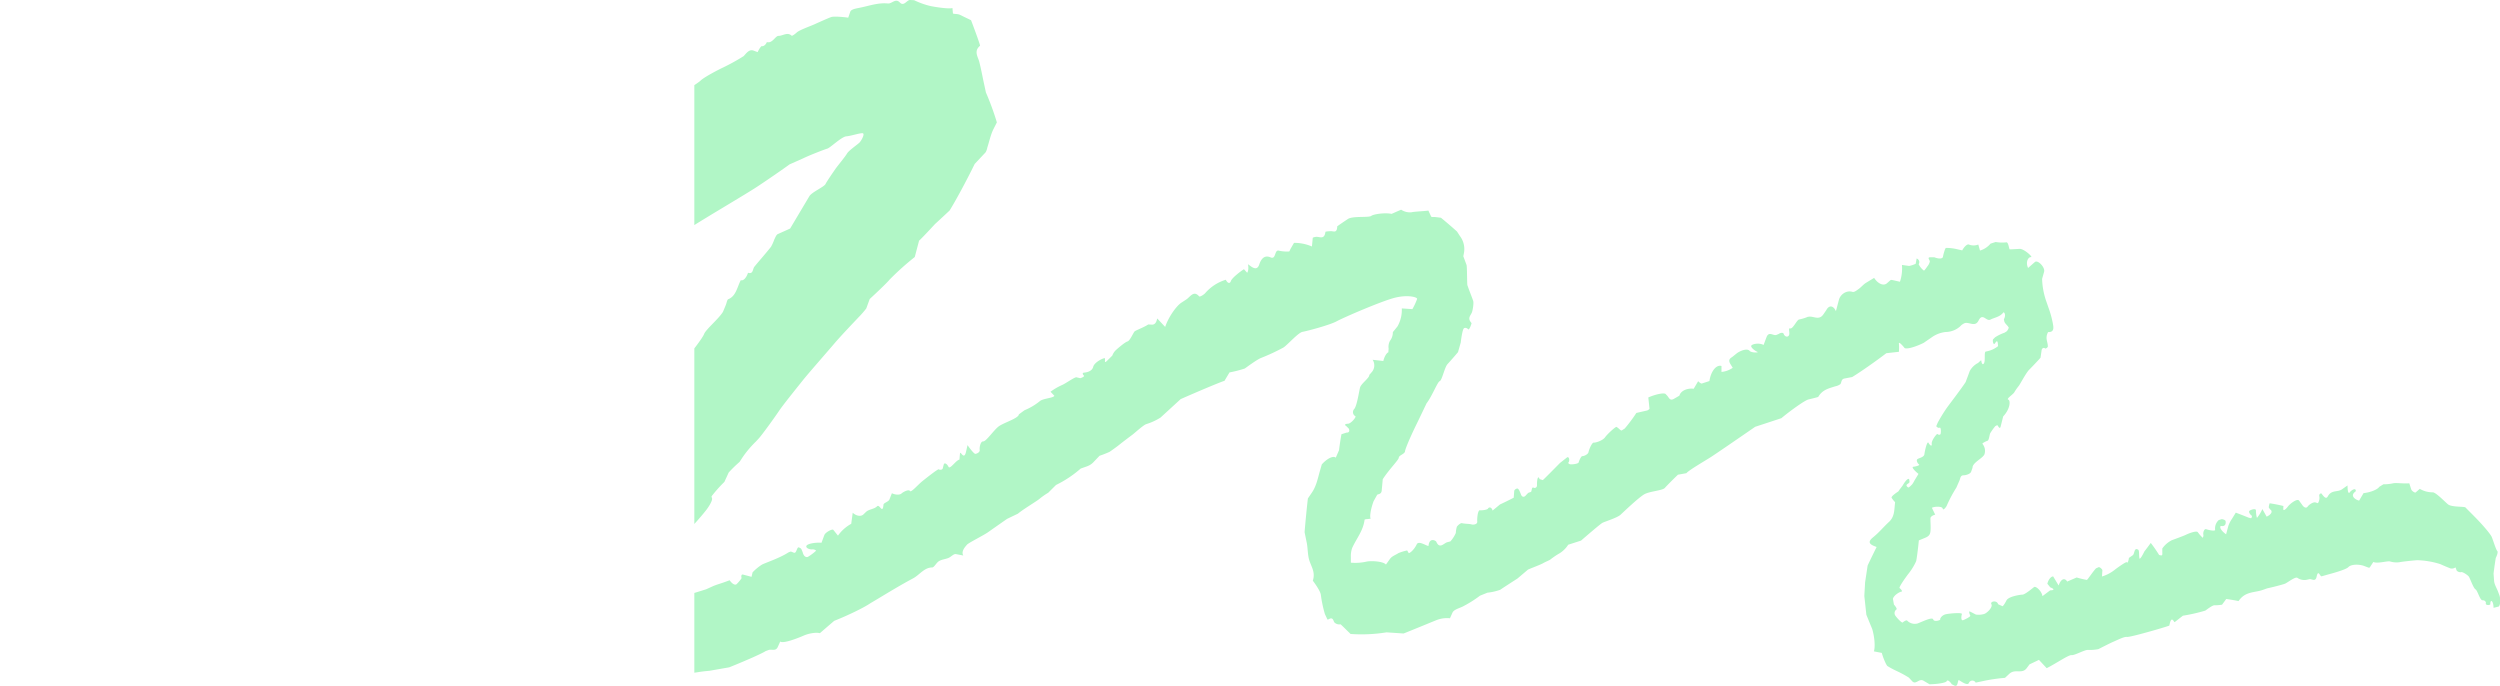 <svg xmlns="http://www.w3.org/2000/svg" xmlns:xlink="http://www.w3.org/1999/xlink" viewBox="0 0 1020.05 279.83"><defs><style>.cls-1{fill:none;}.cls-2{clip-path:url(#clip-path);}.cls-3{fill:#b1f6c6;}</style><clipPath id="clip-path" transform="translate(283.3 -39.86)"><rect class="cls-1" width="793.31" height="415.25"></rect></clipPath></defs><g id="Layer_2" data-name="Layer 2"><g id="Style_A" data-name="Style A"><g id="header"><g class="cls-2"><path class="cls-3" d="M19,154.16c.94.42,2.25-.93,2.9-3l.26.06c1.91.45,1.63-1.65,2.34-2.53,2.24-2.74,4.59-5.35,6.79-8.14a18.26,18.26,0,0,0,1.35-3c.4-.79.81-1.9,1.4-2.17l5.05-2.27,7.83-13.16c1-1.71,6-3.79,6.61-5s3.23-5,4.09-6.23,4-5,4.68-6.21,4.37-3.74,5.1-4.49,2.48-3.8,1.15-3.81S63.91,95.33,62,95.49s-6.51,4.64-7.71,5-6.85,2.52-9.94,4l-2.81,1.25-2.66,1.18c-2.74,2-8.67,6.1-13.19,9.09S4.5,128.77-.9,132.28l-4.87,3.3c-4.55,3.09-9,6.29-13.61,9.36l-2.85,1.92c-3,2.32-8.46,6-12.07,8.26s-15.52,11.08-19.09,13.42-16.55,12.62-21.44,16.32l-4.65,2.83-4.5,2.75c-4.64,3.66-11.53,8.87-15.31,11.57s-14.27,10.72-15,11.73-5.18,2.31-6.67,4l-2.16.66-2,.59c-2,1.77-4.41,3.79-5.42,4.48s-5.28,3.31-7.19,4.35l-1.66,1.12-1.87,1.26c-2,1.51-6.68,4.62-10.41,6.91s-15.49,9-17.65,10.31-9.61,5.54-11.71,6.65l-1.89,1-1.72,1c-2,.63-4.12,1.94-4.71,2.91s-5,1-6.81,1.34l-1.65.42-1.82.46a51.47,51.47,0,0,1-5.2,1,14.13,14.13,0,0,0-4,1.44l0,0c-1.07-1.74-2.22-2.1-4.06-1.17-1,.5-2.32.05-3.57.38s-2.75-.2-4.13-.35l-1.58-.17a28.73,28.73,0,0,1-5.85-1.29c-1.47-.55-6.68-4.73-8.92-6.89l.1-4.08,0-1.78c-1.56-2-2.53-3.73-2.17-3.84s1.15-2.23.69-4.39l-1-1.24-1-1.22c-.77-1.53-1.48-2.87-1.58-3a38.58,38.58,0,0,1-1-3.76c-.46-1.9-2.76-11.55-3.92-17.34l.28-5.67.42-8.5c3.48-8,6.51-14.77,6.73-14.92l.06-.2.5-1.77a29.75,29.75,0,0,1,2.48-6.16l.9-1.2a27.43,27.43,0,0,0,2.65-4.53l1.57-3.27A68.38,68.38,0,0,0-225.26,157l1.15-2.1,2.44-4.45c2.86-4.78,5.88-10.2,6.72-12s2.43-7.12,1.5-6.85l-.75.4-4,2.16c-4.35,2.45-10.92,6.28-14.6,8.52s-14.88,9.45-17,10.19l-1.95.8-.18.08c0,1.26-1.54,3.16-3.48,4.21s-8.32,4.3-9.54,4.87l-.46-.46-2.85-2.92c-.92,3.2-2.57,5.39-3.67,4.87s-5-.2-6.07.66-3.13-2.12-1.57-4.08,7.25-2.94,5.86-4.31l-.81-.68c-.88-.75-1.82-1-2.16.76l-.34,1.81c-1-.39-3.81-3.82-6.27-7.61l3.52-3.35c1.58-1.49,1.45-2.48,1.11-4.45l-.21-1.2c1.15-2.12,2.27-3.18,2.48-2.35s1.72,2.43,2.93,2l1-.65.55-.36a1.86,1.86,0,0,0-.43-2.34l-.59-.46-.15-.13c-.25-.44,1.13-3.45,3.06-6.69l2-2.82.52-.76,4-.75,0-1.59c0-2,.81-2.48,2.27-2.18a2.45,2.45,0,0,0,1.55-.49c-.16-5.11,4-3.35,5.52-5.61l.51-.77a12.31,12.31,0,0,1,2.94-2.8l.94-.59c1.18-.75,2.42-1.4,3.55-2.26l2.29-1.73c2.67-1.5,6.11-3.56,7.64-4.6s6.19-4.09,7.8-3.41l1.24-2.37c.83-1.59,2.4-2.69,3.75-3.8.76-.63,1.83-1.34,2.59-1.16l1.78.43A95.43,95.43,0,0,1-207.35,87l4.81.89,2.09.39c2.24,0,5.24.16,6.65.29s7.21.52,9.74.39L-182.2,91c.08.1.94-1.35,1.67-.09l1.37,2.34c1.62,2.46,3.27,4.87,3.67,5.36l-.09.24c-1.81,5.22,2,8.6,2.43,13.22l.29,3.36c2.27,3.33,4.17,7.26,4.2,8.72l.23.95,1.39,5.77A231.48,231.48,0,0,1-178.48,152l-1.34,7.23c0,.18-.43.31-.44.48l-.17,2.63c-1.45,2.09-3.95,6-5.56,8.59l-1.34,2.5c-1.24,2.32-2.23,4.83-3.48,7.14l-1.26,2.33c-1.54,2.45-3.37,5.6-4.08,7s-3.7,7.22-5,9.81l-1.33,2.25c-.78,1.31-2.64,3.32-2.52,3.49,1.45,2.2-.82,3.15-1.14,4.65l-.3,1.45c-1.31,1.69-1.5,3-.44,2.94l.73-.36,3-1.53c3-2.37,6.66-5.14,8-6.15s7.44-3.15,7.65-3.19,1.49-.94,2.73-1.71,5.76-4.22,7.7-5.49,8.53-5.35,10.36-6.13,5.9-5,6.09-5.22,1.6-.67,2.74-1.16,5-3.08,6.22-3.58a31.38,31.38,0,0,0,4.82-3.78c.5-.5,2.73-1,3.28-1.52l.53-.49c.89-.83,1.84-1.58,2.69-2.47,1.89-2,4.83-1.43,6.32-3.79l1.81-2.87a61.73,61.73,0,0,0,7.08-3.79c1.19-.84,5.5-3.25,6.92-3.44l.34-2.37.1-.72c1.56-.48,3.6-1.06,4.54-1.28s4.41-2.89,6.08-4.09,8.37-6.42,11.41-8.58,13.57-9.84,16.67-12.15,14-10.2,17.18-12.49,13.74-10.08,16.27-12.11l2.35-1.75.09-.07c.52.85,2,.54,3.19-.68s4.86-3.71,5.71-3.19l.29-.26c2-1.73,3.06-4.33,5.54-5.87,2.23-1.37,4.61-2.22,6.79-3.66l2-1.34c2.22-1.5,6.33-4.19,9.14-6s11.56-7,13.06-8.46,7.55-4.6,9.29-5.39a85.15,85.15,0,0,0,8.31-4.61l.89-1c1-1.07,1.93-1.72,3.22-1.22l1.58.6c.72-1.54,1.55-2.64,1.84-2.45s1.45-.36,1.92-1.65l.23.05c2.11.42,3.26-2.58,4.52-2.58,1.72,0,3.53-1.59,5.19-.23l.15.13c.12.23,1.09-.36,2.16-1.33s5.76-2.65,7.1-3.26,5.81-2.62,6.93-3,5.4,0,6.92.27l.86-2.48c.32-.93,2.31-1.28,3.58-1.53,3.91-.75,7.77-2.22,11.79-1.79,1.54.16,3.09-2.26,4.81-.43s2.89-1.11,4.28-1l1.57.09a32.35,32.35,0,0,0,6.57,2.36c2,.44,8,1.34,9.06.81l.2,2.16c0,.41,1.78.12,2.88.65l4.52,2.19c2,5.26,3.67,9.94,3.68,10.41l-.16.14c-2.44,2.16-.68,4.43-.18,6.39.73,2.8,1.24,5.64,1.84,8.45l.89,4.11a111.81,111.81,0,0,1,4.46,12.18l-1.33,2.63c-1.19,2.34-1.75,5.14-2.59,7.73a5.4,5.4,0,0,1-.7,1.89l-4.43,4.72c-3.24,6.65-7.85,15.2-10.24,19l-2.72,2.54-3.25,3c-3.35,3.63-6.28,6.69-6.53,6.79l0,.16-1.71,6.48A111.87,111.87,0,0,0,79.62,154c-.9,1.16-5.62,5.63-8.06,7.86l-1.18,3.24-.23.62A38.31,38.31,0,0,1,67,169.33c-1.35,1.43-7.16,7.51-9.76,10.57s-11.06,12.72-12.86,15-8.18,10.14-9.83,12.63-7.08,10-8.29,11.26L25.14,220a42.28,42.28,0,0,0-5.52,6.55l-1.17,1.79A51.53,51.53,0,0,0,14,232.68l-.36.81-1.38,3A55.58,55.58,0,0,0,7,242.41l.08.29.11.42c.34.51-.63,2.57-2.14,4.59s-6.58,7.88-7.77,8.61-1.46,5.49-1.86,6.05l-.38.54-3.79,5.29c-3,6.73-5.57,12.86-5.67,13.63s.2,3.38,1,3.08A12.23,12.23,0,0,1-9,285l1.2-.52,2.46-1.06c2.81-.84,7.39-2.24,10.16-3.12l2.42-1.1c1.65-.76,3.24-1.15,4.85-1.74l2.32-.84c1,1.46,2.24,2.17,2.86,1.57s2.14-2.33,2-2.57-.26-1.56.62-1.32l3.45.92.08-.35.35-1.48a19.71,19.71,0,0,1,3.84-3.16c1.14-.65,7.28-2.66,10.74-4.95l.75-.31c.58-.24,1.47.67,2,.38s.7-1.55,1.23-2.11c.17-.19,1.2.29,1.39.76l.49,1.19c.35,1.57,1.39,2.37,2.32,1.77a21.22,21.22,0,0,0,3.17-2.41,2,2,0,0,0-1.65-.52c-.84.08-2.71-.5-2.31-1.45s4.09-1.48,6.14-1.25l1.16-3.13c.44-1.2,3.29-2.6,3.64-2.18l1.93,2.39a16.16,16.16,0,0,1,5.41-4.83l.12-.92.49-3.6c1.46,1.4,3.46,1.68,4.44.62l.93-.9c1.26-1.22,3.37-1.11,4.59-2.36,1-1,2.24,3.44,2.59-.65.06-.74,2.06-1.16,2.43-2.12l1-2.54c1.46.72,3.24.76,3.95.09s3-1.8,3.41-1,3.25-2.54,5-3.95,6.49-5.16,6.78-4.9,1.63.43,1.7-.77l.23-.85.16-.57c.44-.53,1.29,0,1.88,1.19s3.07-2.77,4.45-2.95l.22-2.45c.14-1.54,1.62,3.05,2.47-.76l.61-2.72c1.3,1.91,2.71,3.52,3.13,3.57s2-.57,1.84-1.59.31-3.57,1.44-3.49,4.18-4.42,6.15-6,8.3-3.4,8.37-5l.54-.41,1.77-1.3a24.54,24.54,0,0,0,6.2-3.67c1.29-1.18,5.6-1.28,6-2.23l-.15-.15-1.43-1.5a25.51,25.51,0,0,1,4.77-2.77c1.5-.64,5.36-3.47,5.9-3.1l.57.13.91.21c1.16-.35,1.81-.85,1.45-1.1s-.79-1.07,0-1.15,3.33-.39,3.82-2.39,4.7-3.93,4.8-3.44l0,.63,0,.7c0,.32.35.15.87-.37l2.13-2.11a5.83,5.83,0,0,1,1.32-2.1c.89-.85,3.92-3.43,4.89-3.67s2.39-3.61,2.88-4.08,3.83-1.66,5.57-2.85l1.49.08c1.95.1,2.07-2.63,2.2-2.49l3.21,3.42c1.21-3.61,4.09-8,6.4-9.75l2.23-1.46c1.57-1,3-3.87,5.23-1.26.26.31,1.82-.58,2.48-1.32a18.21,18.21,0,0,1,8.12-5.37l.28-.09c.75,1.51,1.69,1.74,2.1.49s4-4,5.31-4.79l1.27,1.41,0,.06c.51-.54.67-2.12.36-3.51l1.19.86c1.59,1.15,2.79,1.18,3.43-.78,1-3,2.64-3.74,4.62-2.86,2.34,1,1.45-3.33,3.43-2.73a14.84,14.84,0,0,0,4.11.32c.19,0,.41-.73.62-1.11l1.39-2.41a18.22,18.22,0,0,1,7.31,1.48l.34-3.49c0-.2,1-.44,1.56-.45,1.42,0,3.2,1.17,3.61-2,0-.2,1.4-.27,2.15-.31,1.06-.06,2.46.93,2.65-1.6l0-.35c.39-.33,2.34-1.66,4.34-3s8.52-.49,9.54-1.27,5.82-1.4,8.31-.83l1.9-.84,2-.87a6.52,6.52,0,0,0,4.2,1.06c.9-.28,4.92-.43,6.92-.69l1.11,2.39c.18.37,1.13.17,1.72.24l2.3.28c2,1.65,5,4.19,6.56,5.65l1.19,1.83a8.81,8.81,0,0,1,1.57,7.23l-.2,1,1.31,3.54c.26.7.18,7.3.35,8.26l.29.82c.65,1.87,1.41,3.68,2.06,5.54.32.91-.12,3.6-.47,4.66-.42,1.24-1.86,2.27-.54,4l.37.5c-.49,1.75-1.13,2.85-1.42,2.45s-1.37-.86-1.81-.23-.91,3.28-1.18,5.63l-.59,2.08-.53,1.88c-1.17,1.4-3.1,3.6-4.29,4.9s-2.22,6.56-3.17,6.93-3.07,6.07-5.38,9.07l-1.58,3.31-2.3,4.78c-2.59,5.24-4.8,10.41-4.91,11.49s-2.49,1.62-2.53,2.57-4.08,4.91-6.55,8.82l-.42,4.6c-.16,1.71-1.65,1.36-1.89,1.8l-1.42,2.55c-1.16,3.11-1.69,6.33-1.19,7.14l-1.43.17c-.37,0-1,.12-1.06.25-.57,4.59-3.39,7.75-5.1,11.61a9.83,9.83,0,0,0-.5,3.59l0,2.32a20.78,20.78,0,0,0,6.31-.41c1.6-.42,6.82-.23,8,1.18l1.65-2.31c.81-1.13,2.27-1.58,3.43-2.35a19.57,19.57,0,0,1,3.58-1.1l.66,1.12c1-.3,2.46-1.93,3.26-3.63s4.44,1,4.79.63l.06-.39c.46-3.06,2.91-1.74,3.11-1.3,1.38,3.19,3.1.57,4.5.21l1.25-.32a12.81,12.81,0,0,0,2.22-3.43,11.24,11.24,0,0,1,.42-2.53c.3-.52,1.55-1.7,2.2-1.47s3.14.25,3.77.48,2.48.07,2.36-1.16.22-4.69,1.07-4.6,3.06-.16,3.35-.73,1.4-.76,1.83.85l2.1-1.73.93-.77c1.17-.52,3.69-1.76,5.6-2.75l.21-2.84a1.6,1.6,0,0,1,1.27-.91c.39.05.79.73,1,1.26l.42,1c.4,1.31,1.37,1.48,2.16.4l.73-.75c.37-.38,1.29-.35,1.38-.71l.16-.64c.08-.75.42-1.16.74-.91s1.51.21,1.43-1.13.3-4.44,1.06-2.36l.65.21.67.21c1-.92,4.11-4.07,7-7l2.84-2.24c.54-.42,1.07.33.89,1.35l-.06.36c-.51.5-.22,1,.64,1.08s3.21-.2,3.34-.85,1-2.55,1.47-2.49,2.33-.63,2.53-1.68,1.4-3.91,2.13-3.83,3.66-.82,4.63-2.2,4.27-4.34,4.65-4.22l.32.21c.64.41,1.48,1.46,1.83,1.23l1.23-.8a61.21,61.21,0,0,0,4.72-6.33l4.36-1c.36-.09,1-.57,1-.75l-.49-4.57c2.95-1.29,6.1-1.95,7-1.47l.65.68c.82.86,1.12,2.31,2.8,1.35l2.25-1.3c.46-1.9,3.08-3.16,5.82-2.81l1.8-3.06c0-.07,1.07,1.07,1.51.92l3.11-1c.58-4,2.8-6.79,4.92-6.15v.43l0,2a9.7,9.7,0,0,0,4.59-1.69l-.9-1.46c-1.25-2,.08-2.47.89-3.11l1.79-1.44c2.09-1.4,4.38-1.83,5.08-.93s4.09.8,3.18.43-2.87-1.85-2.45-2.54,3.13-1.25,5-.27l1.17-3.11c1-2.7,2.75-.48,4.08-1l.87-.36c1-.65,1.92-.64,2.1,0s1.21,1.58,2,.72-.43-3.33.64-3,2.69-3.45,3.61-3.64a18.55,18.55,0,0,0,3.63-1.11l.17,0c2.05-.44,4.32,1.7,6.14-1l1.19-1.73c1.1-2.12,2.86-1.93,3.91.44l1.24-4.67c.53-2,2.9-4,5.54-3.2.7.23,1.76-.66,2.57-1.23,1-.73,1.9-1.84,2.95-2.48l3.3-2c1.6,2.52,4,3.46,5.34,2.09l1.28-1.12c.27-.25.83-.07,1.24,0l2.67.61a17.17,17.17,0,0,0,.81-6.86l1.93.27,1,.14a10.26,10.26,0,0,0,2.67-.88l.07-.35.33-1.81a1.56,1.56,0,0,1,.82,2.34l.15.29a7.15,7.15,0,0,0,2,2.31c.11.09.93-1,1.35-1.65a4.79,4.79,0,0,0,1.06-2.06c0-.65-1.28-1.74.27-1.73h1.57c1.8.73,3.38.65,3.51-.18s.81-3.37,1.2-3.64l.33,0a20.09,20.09,0,0,1,3.56.38l2.78.63c.84-1.57,2.05-2.65,2.71-2.39a5.1,5.1,0,0,0,3.84,0l.63,2.23.07.23a8.9,8.9,0,0,0,4.3-2.82l.8-.26,1.29-.41a15.63,15.63,0,0,0,4.34.14c.86-.18,1.13,2.78,1.37,2.84s2.28-.08,4.08-.17,5.62,3.47,4.62,3.36-2.35,1.8-1.19,4.43l2.79-2.43c1.19-1,4.25,2.19,3.75,4l-.81,2.87a30.47,30.47,0,0,0,1.8,9.44l.69,2a41,41,0,0,1,1.81,6.33c.28,1.63,1,4.07-1.85,3.94a4.78,4.78,0,0,0-.64,2.31c0,1.11.48,2.18.52,3.29l0,.45c-.46.56-1,.82-1.19.57s-1.23-.37-1.37,1l-.13.91-.29,1.95c-1.24,1.39-3.34,3.61-4.66,4.93s-3.9,6.34-4.28,6.63a22.74,22.74,0,0,0-1.81,2.62c-.64.95-3.32,2.56-2.39,2.91s.84,3.75-2.09,6.84L533,213.9c-.4,1.54-1.15-.72-1.45-.56l-.76.42a27.21,27.21,0,0,0-2,2.8c-.38.68-.48,2.93-1.16,3.15s-2.41,1.08-2,1.31a4.47,4.47,0,0,1,.77,4.2c-.72,1.69-4.91,3.38-4.87,5.5l-.58,1.63c-.3.85-2,1.41-3,1.44-1.43,0-1.3,1.12-1.77,2.19l-1.25,2.84a56,56,0,0,0-3.73,6.94c-.32,1-1.71,2.61-1.83,1.62s-3.3-.94-4.42-.33l.51,1.07.84,1.75c-1,.2-1.85.81-1.94,1.37v.5c0,1.4.13,2.79.06,4.19-.07,1.68-.33,2.57-2.17,3.34l-2.62,1.08c-.38,3.82-.88,7.64-1.1,8.48a24.22,24.22,0,0,1-3.09,5.06c-1.18,1.5-4.08,5.64-3.68,5.91s1.45,1.39.73,1.47-3.13,1.49-3.44,2.94l.22,1.25.2,1.08c.89,1,1.35,1.9,1,2A1.83,1.83,0,0,0,490,291c.72,1.05,2.73,3.21,3.09,2.82s1.62-1.16,1.84-.67a4.33,4.33,0,0,0,4.1,1.12c1.71-.59,6.09-2.86,6.45-1.67s3.06.29,2.88,0,.62-1.8,2.44-2.15,6.69-.75,6.4,0-.47,2.79.48,2.45,3.15-1.49,2.94-1.84-.8-2-.15-1.69,2.14,1.1,2.42,1.24a7.9,7.9,0,0,0,3.34-.22c1.28-.39,3.68-2.83,3-4s2.29-1.8,2.73,0l1.54.7.16.07c.14.31.92-.74,1.73-2.33s5.47-2.32,6.52-2.35,4-2.53,4.72-3.08,3.15,1.65,3.44,3.7l2.26-1.71.88-.66c1.76,0,1.79-.57.07-1.2l-.81-1-.4-.48c.39-1.69,1.46-3,2.37-3l.23.39,2,3.31c.87-2.63,2.44-3.35,3.49-1.6l2.31-1,1.56-.67a32.62,32.62,0,0,0,4.16,1c.23,0,2.72-3.76,3.74-4.73l1.06-.47c.38-.16,1.55.85,1.52,1.29l-.16,2.51a15.89,15.89,0,0,0,5-2.57c1.37-1.09,5-3.64,5.12-3.24s.63.15.87-1.77l1.55-1.07c.85-.59.49-3.38,2.24-2.26.48.31.29,2.07.45,3.15l.07.44c.17.38,1.05-.92,2-2.89l1.13-1.48,1.48-2a54.42,54.42,0,0,1,3.41,4.92l.41.1c1,.25.92-.14.88-1.43l0-1.32a10.48,10.48,0,0,1,3.88-3.38c1.13-.42,4.8-1.74,5.86-2.27s4.26-1.74,4.76-1a15.07,15.07,0,0,0,2,2.28,1.9,1.9,0,0,0,.23-1.4c-.12-.64.28-2.45,1.27-2.08s3.79.91,3.55.17a4.59,4.59,0,0,1,1.47-3.91l1-.33c.56-.17,1.75.31,1.81.74.23,1.46-.45,2.21-1.75,2l-.24,0c-.62.59.36,2.11,2.19,3.39l.91-3.4a12.11,12.11,0,0,1,1.5-2.93l1.54-2.51c1.86.69,4.16,1.6,5.12,2l.9.24.23.06c.42-.46.46-1,.08-1.23s-1.31-1.41-.69-1.86,2.56-1.06,2.59-.13a11.26,11.26,0,0,0,.41,3.07,15,15,0,0,0,2.21-3.62l1.54,2.73.21.37c1.95-.89,2.6-2.21,1.43-2.94l-.5-.68c-.21-.28.27-1.83.3-1.83q2.82.42,5.59,1.1c.07,0-.08.9,0,1.37v.21c.25.31,1.08-.3,1.85-1.35s3.71-3.39,4.53-2.46l.6.82.65.89c.74,1.2,1.76,1.55,2.28.77s2.43-2.1,3.36-1.64l.84.25a4.37,4.37,0,0,0,.61-1.83l0-.73c-.26-.8.09-1.44.77-1.44l.3.39c.7.89,1.63,2.14,2.33.85,1.52-2.82,4-1.6,5.82-2.91l2.24-1.57c0,2.3.36,3.58.88,2.84s2.54-2.23,2.5-.49l-.35.29c-1.19,1-1,1.87-.12,2.65.54.48,1.75,1,1.86.84l1.77-3c2.78-.28,5.67-1.44,6.43-2.58l.87-.53.8-.49a17.25,17.25,0,0,0,4-.41c1.09-.27,4.63.23,6.56,0l.8,2.51c.21.65,1.52,1.46,1.78,1.24l1.7-1.48a10.34,10.34,0,0,0,5.18,1.42c1.27-.15,4.85,3.68,6.33,4.9s6.69.81,7.13,1.27l.42.44,3.12,3.14c3.43,3.45,6.67,7.26,7.18,8.47s1.71,5.17,2.25,5.72-.57,2.74-.61,2.86-.51,3.08-.9,6.36l.21,2.92c.12,1.51,1,2.87,1.57,4.31l.54,1.44c.63,1.75.54,3.9-.2,4.76l-.81.21-1.32.33c0-1.43-.39-2.7-.89-2.83l-.25.23c-.23.21-.13,1.28-.26,1.31l-.67.16c-.76,0-1.24-.33-1.07-.7s-.26-1.3-1.34-1.25-2-3.94-2.89-4.47-2.2-4.49-2.73-5.21-2.64-2-3.1-1.82-1.85-.12-2-1.07l-.28-.8c0-.09-.84.43-1.27.41l-.68,0c-.72-.24-2.66-1.05-4.3-1.8a34.5,34.5,0,0,0-9.31-1.6c-1.77.1-6.84.66-7.34.83a9.13,9.13,0,0,1-3.75-.29c-1.06-.39-5.12,1-6.91.18l-1.43,2.19a.51.51,0,0,1-.53.13l-2.14-.81c-2.4-.7-5.13-.44-6.06.57s-6.25,2.49-8.64,3.12L664,275c-.7.25-1.38-3.09-2.08.19-.49,2.28-2,.74-3,1l-1.11.25a5,5,0,0,1-3.7-.79c-.82-.67-4.14,2-5.09,2.37s-5.21,1.48-7.24,1.89l-1.8.64c-3.22,1.15-6.88.56-9.57,4.1l-.36.47c-1-.24-3.28-.63-5-.86L623.77,286l-.44.59a20.28,20.28,0,0,1-3.15.24c-.84,0-3.21,1.86-3.67,2.17a70.26,70.26,0,0,1-9.15,2.08L604,293.71c-.19.15-1.19-2.69-1.95.43l-.24,1c-1.7.57-5,1.56-7.3,2.2s-9.1,2.57-10.08,2.4-3.88,1.3-5.36,1.93-5.68,2.79-6.19,3.05a18.35,18.35,0,0,1-4.34.32c-1.42,0-5.39,2.29-6.59,2.12s-6.67,3.62-10.16,5.33l-3-3.22-.16-.18c-.49.25-2.22,1.08-3.84,1.84l-1.16,1.55c-1.91,2.57-4.7.11-7.08,2.3l-1.77,1.65a73.8,73.8,0,0,0-8.16,1.15l-1.47.31-2.33.5a1.52,1.52,0,0,0-2.79.18c-.72,1.3-3.77-1.17-4.17-1.26l-.06.13c-.43.94-.35,2.82-1.73,2.11l-1-.5c-.89-1.35-1.82-1.91-2.08-1.26s-3.61,1.21-7,1.27l-2.46-1.45c-1.89-1.11-3.08,1.88-4.66.16l-1.33-1.44a44.42,44.42,0,0,0-4.86-2.64,35.46,35.46,0,0,1-3.87-2.07c-.45-.34-1.75-3.24-2.29-5.36l-.77-.15-2.47-.48c.61-1.76.3-5.88-.69-9.15l-1.16-2.8-1.22-3c-.4-3.76-.76-7.12-.81-7.45s.17-3,.3-5.8l.39-2.58.64-4.24c1.32-2.82,3-6.22,3.66-7.56l-1.09-.44c-2.95-1.2-1.54-2.55-.07-3.75,2.2-1.79,4.08-4.09,6.16-6,2.44-2.21,2.16-5.05,2.53-7.83l0-.29a11.15,11.15,0,0,1-1.39-1.74c-.37-.58,2.08-2.21,2.75-2.64l.39-.61L493,238c1.4-2.42,2.63-3.43,2.74-2.26l.08.66c.12.93-2.37,1-.58,2.34.25.19,1.14-.7,1.64-1.23a10.16,10.16,0,0,0,1-1.66l1.6-2.63c-1.93-1.54-2.88-2.85-2.11-2.91s2.86-.56,2.32-.95-1.23-1.61-.69-2.12,2.75-.74,2.9-2.08,1.13-5.58,1.66-4.62,1.48,1.79,1.32.39,2.16-4.27,2.34-4,1.13.61,1.3-.11.18-2.88-.51-2.41h-.37c-.33,0-.93-.61-.92-.66l.61-1.43a64.82,64.82,0,0,1,3.54-5.79c1.2-1.72,6.06-8,7.85-10.77l1.12-3,.56-1.52a8.08,8.08,0,0,1,3-3.08c.73-.23,1.7-1.82,1.74-1s.59,2,1.14.75-.15-4.67.76-4.63a10.9,10.9,0,0,0,4.92-2.19l-.07-.78c-.23-2.86-1.25.34-1.68-.09a2.48,2.48,0,0,1-.35-1.84l.86-.88a17.21,17.21,0,0,1,3.82-1.87l.82-.51c.44-.27,1-1.41.93-1.61-.52-1-1.6-1.6-1.81-2.6l-.16-.77c.67-1.17.62-2.47-.11-2.89l-.19.22c-1.52,1.8-3.49,1.9-5.18,2.8s-3.18-3-4.84.38c-1.34,2.71-3.66.65-5.51,1a5.09,5.09,0,0,0-2,1.37,9,9,0,0,1-5.9,2.3,12.11,12.11,0,0,0-5.83,2.26l-3.19,2.19c-3.77,1.85-7.3,2.73-7.84,2s-2.31-2.68-2.24-1.79a20.92,20.92,0,0,1,0,3.45l-.27,0-4.86.54c-4.47,3.42-10.75,7.8-13.94,9.73l-3.14.6c-1.5.29-1.09,1.75-1.74,2.35a5.47,5.47,0,0,1-2.11.86c-2.41.8-4.93,1.28-6.68,4l-.2.32c-.45.14-2.21.61-3.91,1s-8.24,5.24-11.11,7.66l-2.85.94L432.85,214c-7.64,5.28-15.69,10.79-17.91,12.24s-9.15,5.43-10.16,6.69l-1,.18-2.45.44c-2,1.93-4.43,4.36-5.36,5.41s-6,1.33-8.22,2.5-8.53,7.22-9.87,8.45-6.48,2.8-7.35,3.28-5.53,4.47-8.73,7.24l-3.29,1.06-1.94.62a11.37,11.37,0,0,1-3.44,3.45,31.09,31.09,0,0,0-3.82,2.57c-.41.35-2,.94-3,1.53s-4.38,1.82-6.16,2.61l-1.45,1.23-2.87,2.43c-3.39,2.17-6.54,4.22-7,4.57a22.73,22.73,0,0,1-5.24,1.19l-1.59.64-1.43.58a46.74,46.74,0,0,1-5.4,3.54l-1.38.75c-1.55.85-3.84,1.25-4.48,2.69l-1,2.23a11.79,11.79,0,0,0-5.55.78c-1.76.71-9.51,3.91-13.36,5.44l-3.38-.23-3.59-.24a63.47,63.47,0,0,1-14.67.66l-3.06-3-1-.94a2.81,2.81,0,0,1-2.63-.88l-.3-.71c-.78-1.88-2.23.12-2.49-.46l-1-2.15a51.14,51.14,0,0,1-1.64-7.76c-.16-1.7-2.92-5.36-3.28-5.83l.08-.28c.94-3.17-.63-5.34-1.48-7.92-.79-2.43-.59-5.39-1.22-7.95L249,257c.32-4.07.93-10.27,1.34-13.76l1.58-2.31c1.9-2.76,2.43-5.77,3.33-8.91l.77-2.67c2.16-2.43,4.72-3.67,5.7-2.75l.7-1.6.63-1.44c.21-1.78.64-4.72,1-6.53l1.55-.5.53-.17c1,.08,1.42-.67.86-1.67l-.48-.47-.55-.55c-.82-.46-.47-.88.78-.93s3.56-2.89,2.94-3.08a1.88,1.88,0,0,1-.44-2.91c1.1-1.19,1.95-7,2.37-8.7s3.94-4,3.79-5.21l.35-.4.86-1a4.19,4.19,0,0,0,.15-4.78l2.24.25,2.13.24c.38-1.7,1.3-3.3,2.06-3.54l0-.3.1-1.16a5.24,5.24,0,0,1,.55-3.23,5.63,5.63,0,0,0,1.17-3.55l.82-1,1.08-1.34a13.55,13.55,0,0,0,1.75-7.33l2.56.17,1.76.12a25.69,25.69,0,0,0,1.93-4.15c.19-.7-3.61-1.83-8.95-.53s-21.05,8.1-23.89,9.65-12.18,4-13.92,4.3-6.2,5.41-7.79,6.4a82,82,0,0,1-9,4.2c-1.7.6-6.21,4-6.79,4.37a49.91,49.91,0,0,1-6.21,1.59l-1.49,2.49-.56.94c-1.37.37-9.41,3.73-17.87,7.45l-6.73,6.17-1.5,1.37a24.39,24.39,0,0,1-5.68,2.63c-1.18.26-4.8,3.64-5.79,4.37s-4.34,3.26-5.23,4-3.65,2.71-4.12,3a43.58,43.58,0,0,1-4.06,1.59l-2.62,2.75a6.66,6.66,0,0,1-2.54,1.57l-2.52.89a45.37,45.37,0,0,1-10.06,6.69L145,240.3l-.58.59a28.41,28.41,0,0,0-3.64,2.56c-1.22,1-6.64,4.22-8.75,6l-2.09,1-2.34,1.13c-2.36,1.64-5.84,4.08-7.74,5.42s-8,4.35-8.64,5.13-2.48,2.68-1.48,4.39l-3-.58c-.91-.18-2,1.15-3.09,1.59-1.23.5-2.6.57-3.77,1.25s-2,2.63-2.87,2.62c-3.2,0-5.15,3.06-7.75,4.44-5.07,2.7-10,5.71-15,8.71L71.82,286c-2.57,1.77-9.22,5-14.76,7.18L52.62,297l-1.4,1.21c-1.51-.42-4.5.06-6.63,1s-8.44,3.43-9.54,2.4l-1,2.23c-.88,1.89-2.51.78-3.76,1.24l-1.24.46c-1.29.9-8,3.87-14.81,6.6l-6.51,1.14-1.5.27c-1.64.14-3.65.37-4.47.53a83.34,83.34,0,0,1-8.59.89,105.17,105.17,0,0,1-13.92-1.39c-1.5-.36-6.13-4-7.67-5.19l-.38-1.53-2-8c-3.09-8.31-6.13-18.08-6.75-21.71l-.51-3.33-.53-3.4c1-3.31,1.62-7,1.43-8.3s.49-6,.8-8,1.86-7.42,1.39-8.47,2.44-4.82,3.21-6.55l.59-1.7c.67-1.93,1.12-4,1.9-5.84l.68-1.63a44.5,44.5,0,0,0,3.19-6.83l.86-1.79a8,8,0,0,1,2.12-2.52c1.44-1.2,1.78-2.89,2.39-4.77a47.58,47.58,0,0,1,4.83-10.15c1.18-1.94,3.15-3.14,4.67-4.82,1.12-1.23.05-4.65,3-4.38.32,0,.91-2.45,1.3-3.79l.09-.3c-.15-.4,1.08-2.32,2.72-4.27S3.28,178,4,176.12s6.15-6.36,7.71-9.08l1.12-2.69c.35-.82.54-2.22,1-2.4,3.14-1.22,3.63-4.84,5.05-7.63Z" transform="translate(283.3 -39.86)"></path></g></g></g></g></svg>